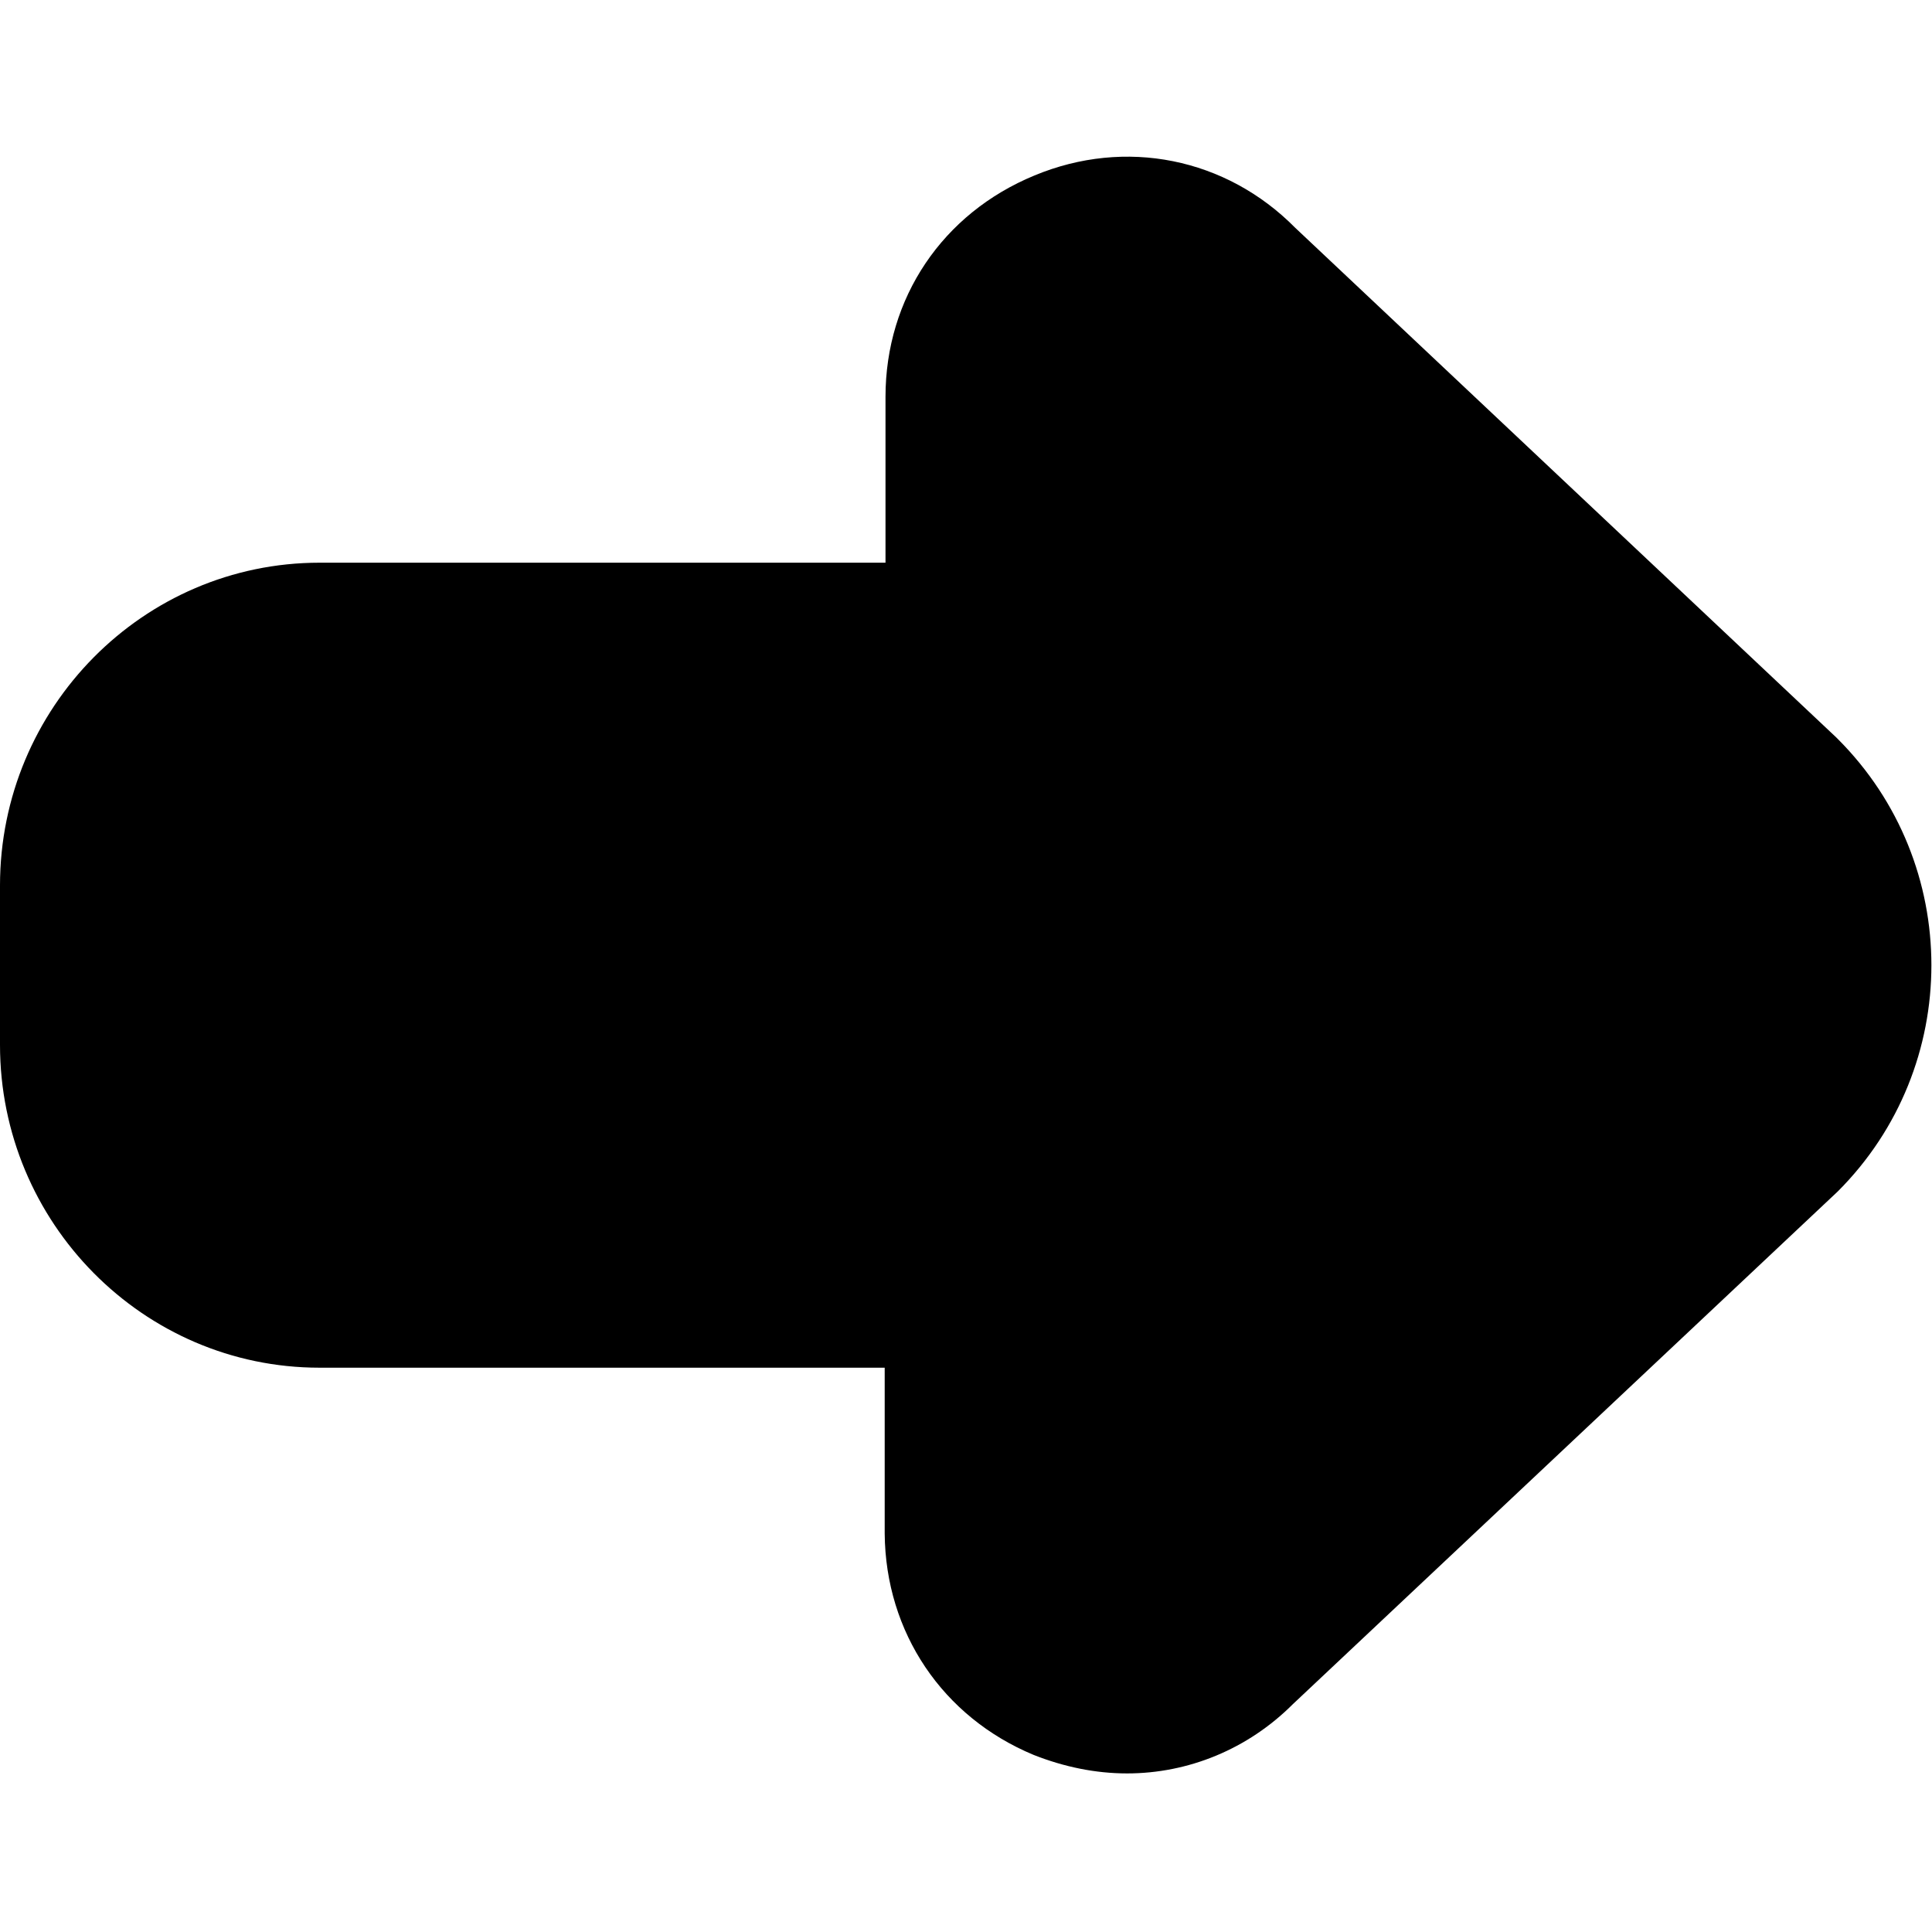 <?xml version="1.0" encoding="UTF-8"?>
<svg xmlns="http://www.w3.org/2000/svg" id="Layer_1" data-name="Layer 1" viewBox="0 0 24 24" width="512" height="512"><path d="M14,22.03c-.39,0-.78-.08-1.16-.23-1.13-.47-1.84-1.52-1.85-2.75v-2.06H3.97c-2.19,0-3.97-1.8-3.97-4.01v-1.98c0-2.21,1.78-4.01,3.97-4.01h7.03v-2.06c0-1.23,.71-2.28,1.85-2.75,1.13-.47,2.38-.22,3.24,.65l6.72,6.33,.02,.02c1.55,1.55,1.55,4.07,0,5.62l-6.77,6.37c-.56,.56-1.3,.86-2.06,.86Z"/></svg>
